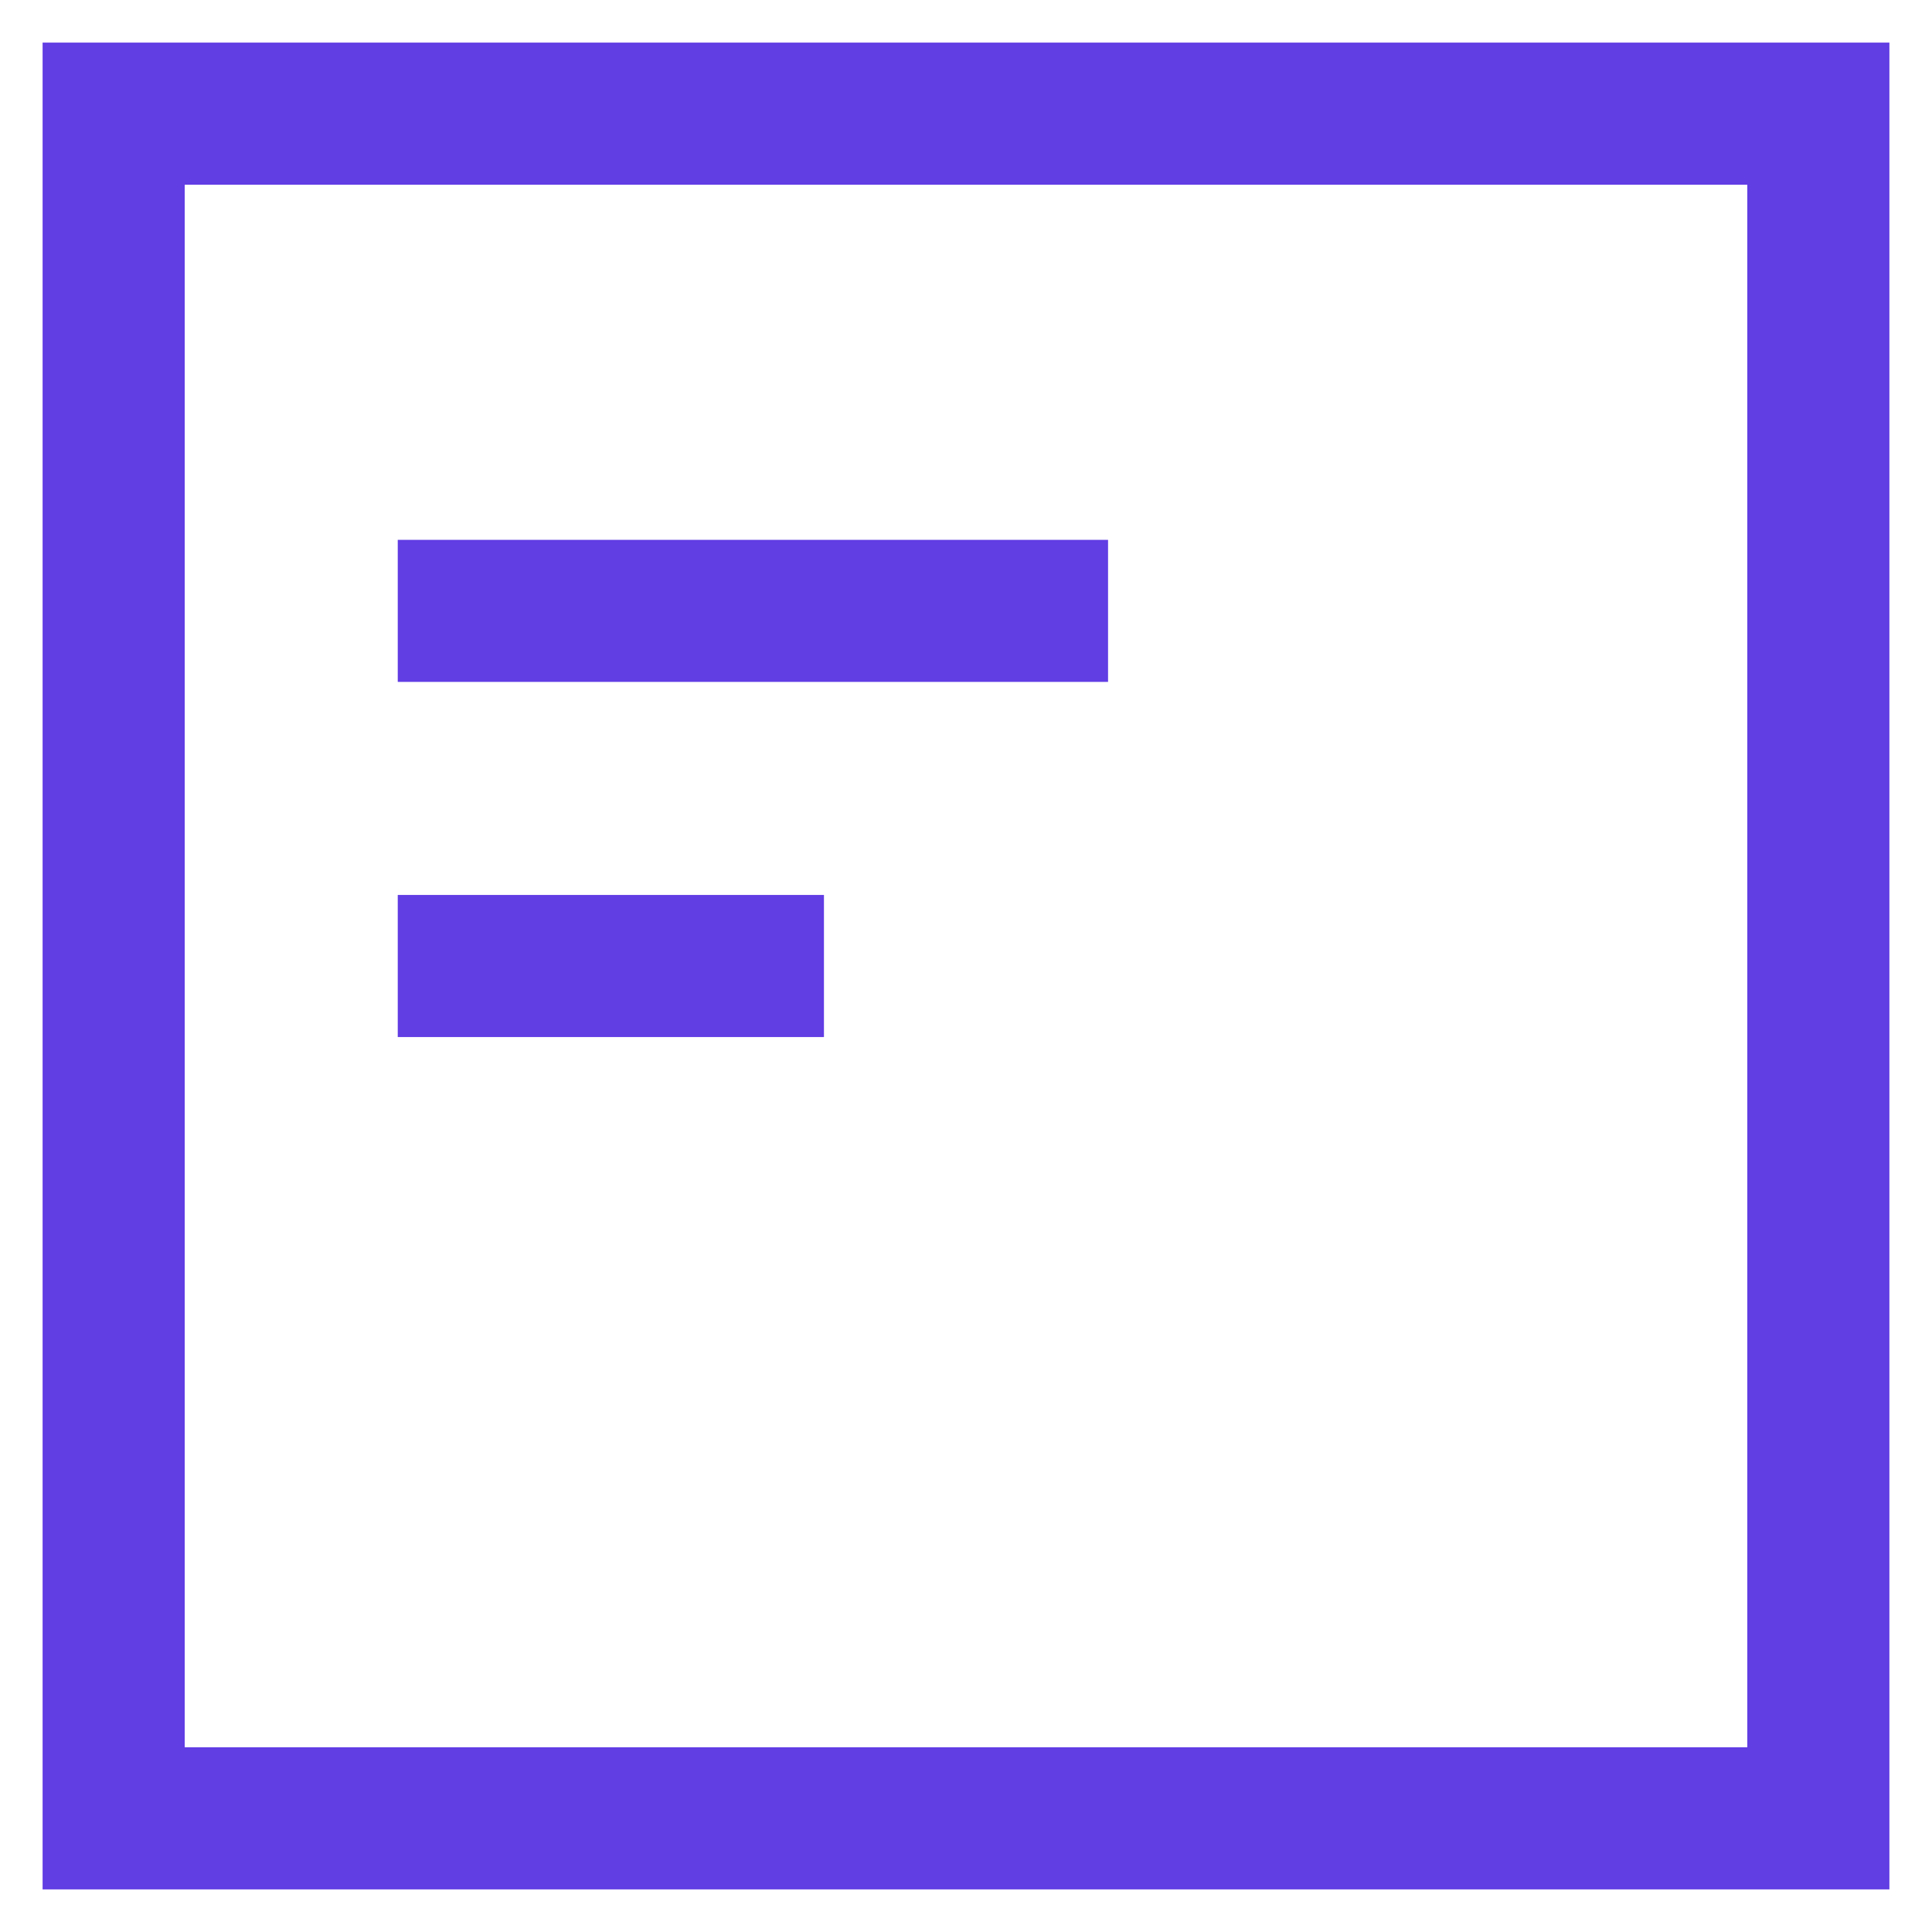 <svg width="40" height="40" viewBox="0 0 40 40" fill="none" xmlns="http://www.w3.org/2000/svg">
<g clip-path="url(#clip0_48_133)">
<path d="M22.941 11.177H8.235V14.118H22.941V11.177Z" fill="#613DE4"/>
<path d="M17.059 18.529H8.235V21.471H17.059V18.529Z" fill="#613DE4"/>
<path d="M39.118 39.118H0.882V0.882H39.118V39.118ZM3.824 36.176H36.176V3.824H3.824V36.176Z" fill="#613DE4"/>
</g>
<defs>
<clipPath id="clip0_48_133">
<rect width="40" height="40" fill="white"/>
</clipPath>
</defs>
</svg>
